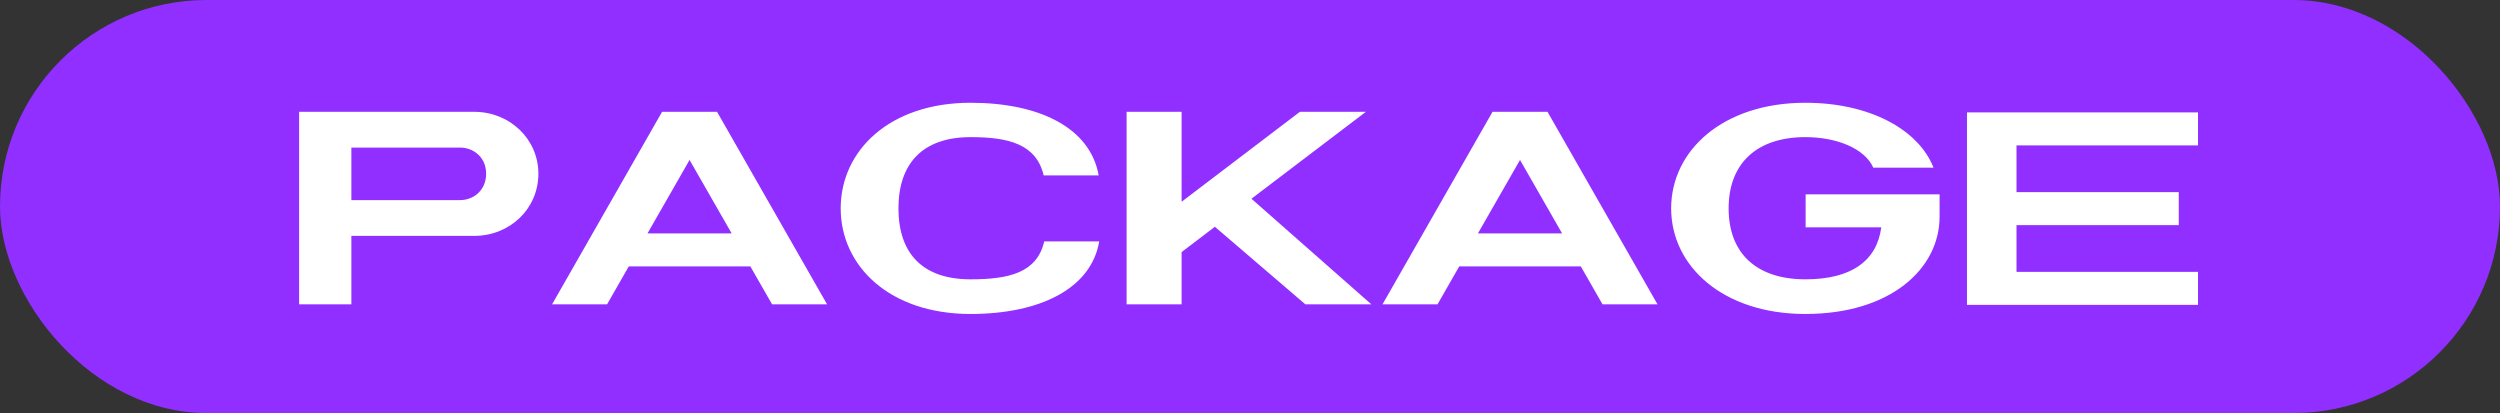 <svg width="115" height="19" viewBox="0 0 115 19" fill="none" xmlns="http://www.w3.org/2000/svg">
<rect x="0" y="0" width="115" height="19" fill="#333333" stroke="none"/>
<rect width="115" height="19" rx="9.5" fill="#902FFF"/>
<path d="M13.759 14V5.144H21.818C23.45 5.144 24.766 6.397 24.766 7.991C24.766 9.597 23.462 10.85 21.818 10.85H16.163V14H13.759ZM16.163 6.789V9.205H21.16C21.805 9.205 22.362 8.737 22.362 7.991C22.362 7.244 21.793 6.789 21.16 6.789H16.163ZM35.516 14L34.516 12.254H28.924L27.925 14H25.395L30.455 5.144H32.985L38.046 14H35.516ZM29.785 10.736H33.656L31.72 7.358L29.785 10.736ZM48.034 11.103H50.565C50.198 13.266 47.857 14.443 44.644 14.443C40.924 14.443 38.672 12.242 38.672 9.585C38.672 6.928 40.924 4.727 44.644 4.727C47.819 4.727 50.147 5.878 50.539 8.067H48.009C47.667 6.624 46.39 6.308 44.644 6.308C42.468 6.308 41.329 7.497 41.329 9.585C41.329 11.685 42.468 12.849 44.644 12.849C46.415 12.849 47.705 12.545 48.034 11.103ZM60.047 14L55.885 10.432L54.354 11.596V14H51.824V5.144H54.354V9.281L59.794 5.144H62.83L57.567 9.142L63.083 14H60.047ZM73.716 14L72.717 12.254H67.125L66.126 14H63.595L68.656 5.144H71.186L76.246 14H73.716ZM67.985 10.736H71.856L69.921 7.358L67.985 10.736ZM89.221 8.94V9.964C89.221 12.368 86.956 14.443 83.047 14.443C79.251 14.443 76.873 12.242 76.873 9.585C76.873 6.928 79.251 4.727 83.047 4.727C86.02 4.727 88.259 5.967 88.942 7.712H86.172C85.767 6.814 84.464 6.308 83.047 6.308C80.833 6.308 79.517 7.497 79.517 9.585C79.517 11.685 80.833 12.849 83.047 12.849C85.16 12.849 86.336 12.001 86.538 10.458H83.059V8.94H89.221ZM101.108 6.688H92.759V8.838H100.223V10.357H92.759V12.507H101.108V14.025H90.481V5.169H101.108V6.688Z" fill="white"/>
</svg>
